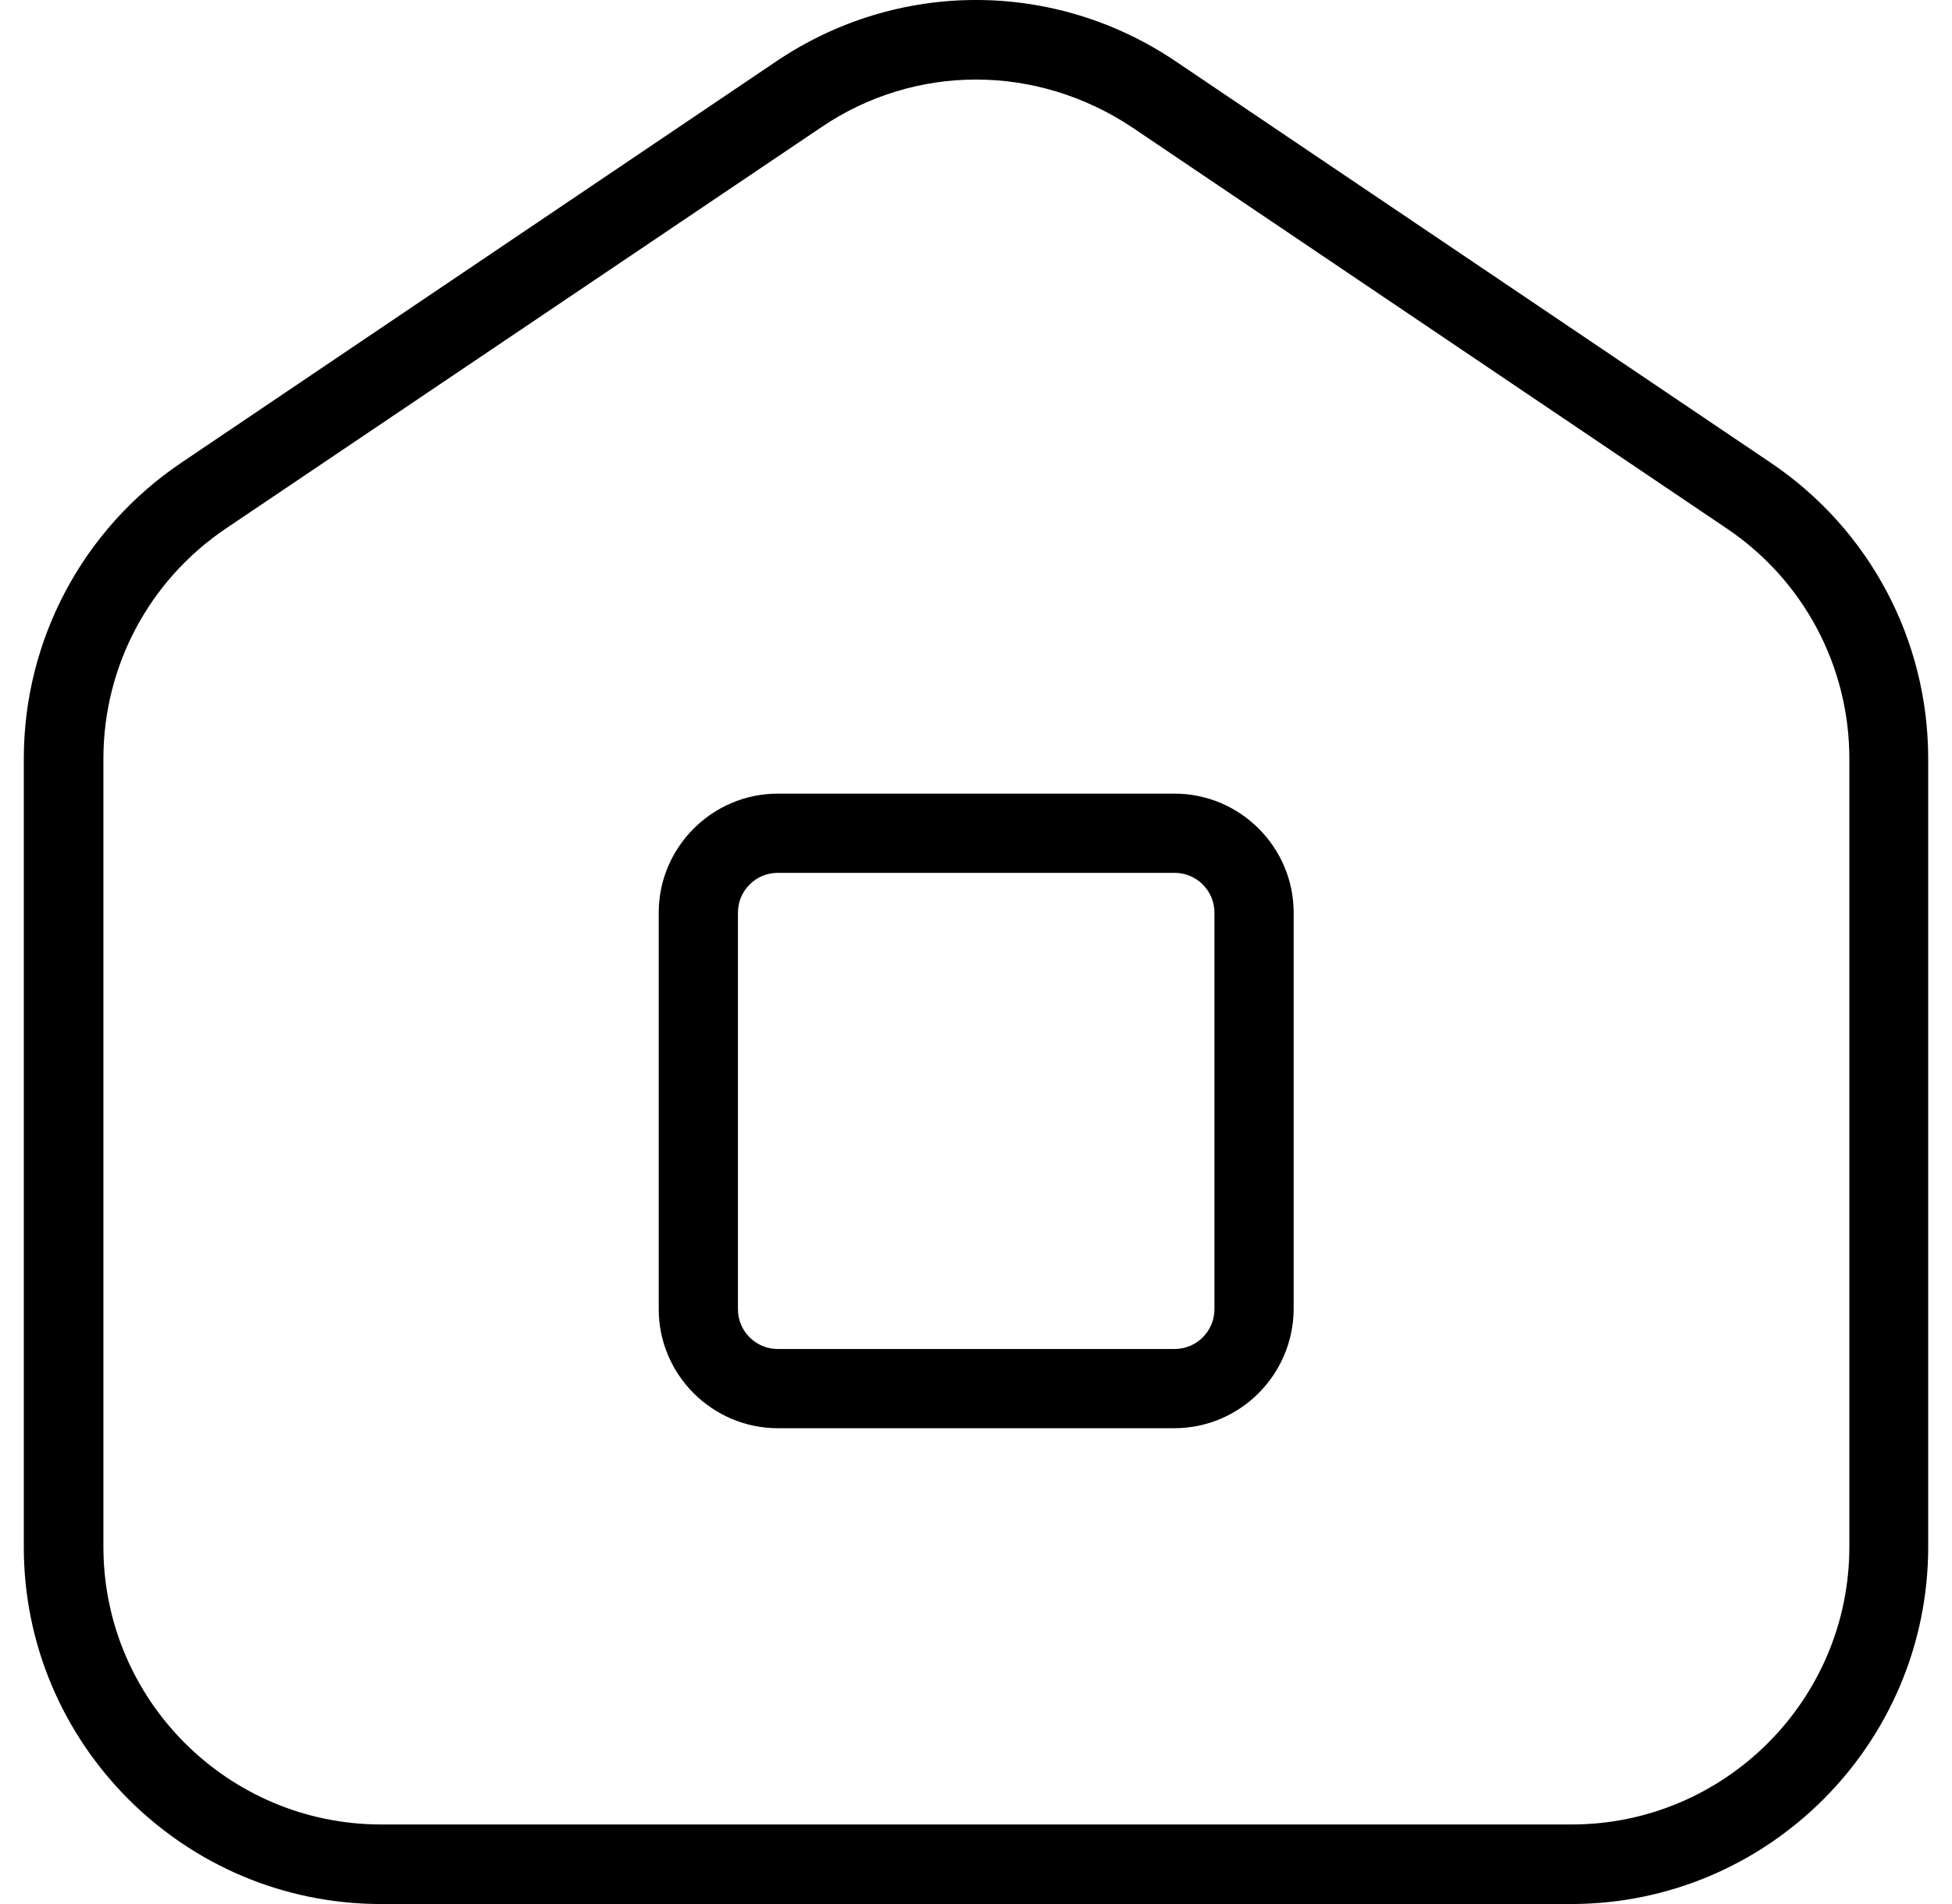 <svg width="41" height="40" viewBox="0 0 41 40" fill="none" xmlns="http://www.w3.org/2000/svg">
<path d="M24.664 30.004H16.336C14.961 30.004 13.836 28.879 13.836 27.505V19.172C13.836 17.798 14.961 16.673 16.336 16.673H24.672C26.047 16.673 27.172 17.798 27.172 19.172V27.505C27.164 28.879 26.047 30.004 24.664 30.004ZM16.336 18.337C15.875 18.337 15.5 18.711 15.5 19.172V27.505C15.5 27.966 15.875 28.34 16.336 28.34H24.672C25.133 28.34 25.508 27.966 25.508 27.505V19.172C25.508 18.711 25.133 18.337 24.672 18.337H16.336ZM33 40H8C3.867 40 0.5 36.634 0.5 32.503V15.939C0.5 13.448 1.734 11.121 3.805 9.723L16.305 1.289C18.852 -0.43 22.148 -0.43 24.695 1.289L37.195 9.723C39.266 11.121 40.5 13.44 40.5 15.939V32.495C40.5 36.634 37.133 40 33 40ZM20.5 1.671C19.367 1.671 18.227 2.007 17.242 2.679L4.742 11.105C3.133 12.191 2.172 13.995 2.172 15.939V32.495C2.172 35.713 4.789 38.329 8.008 38.329H33.008C36.227 38.329 38.844 35.713 38.844 32.495V15.939C38.844 13.995 37.883 12.191 36.273 11.105L23.773 2.671C22.773 2.007 21.633 1.671 20.5 1.671Z" fill="#000000"/>
</svg>
